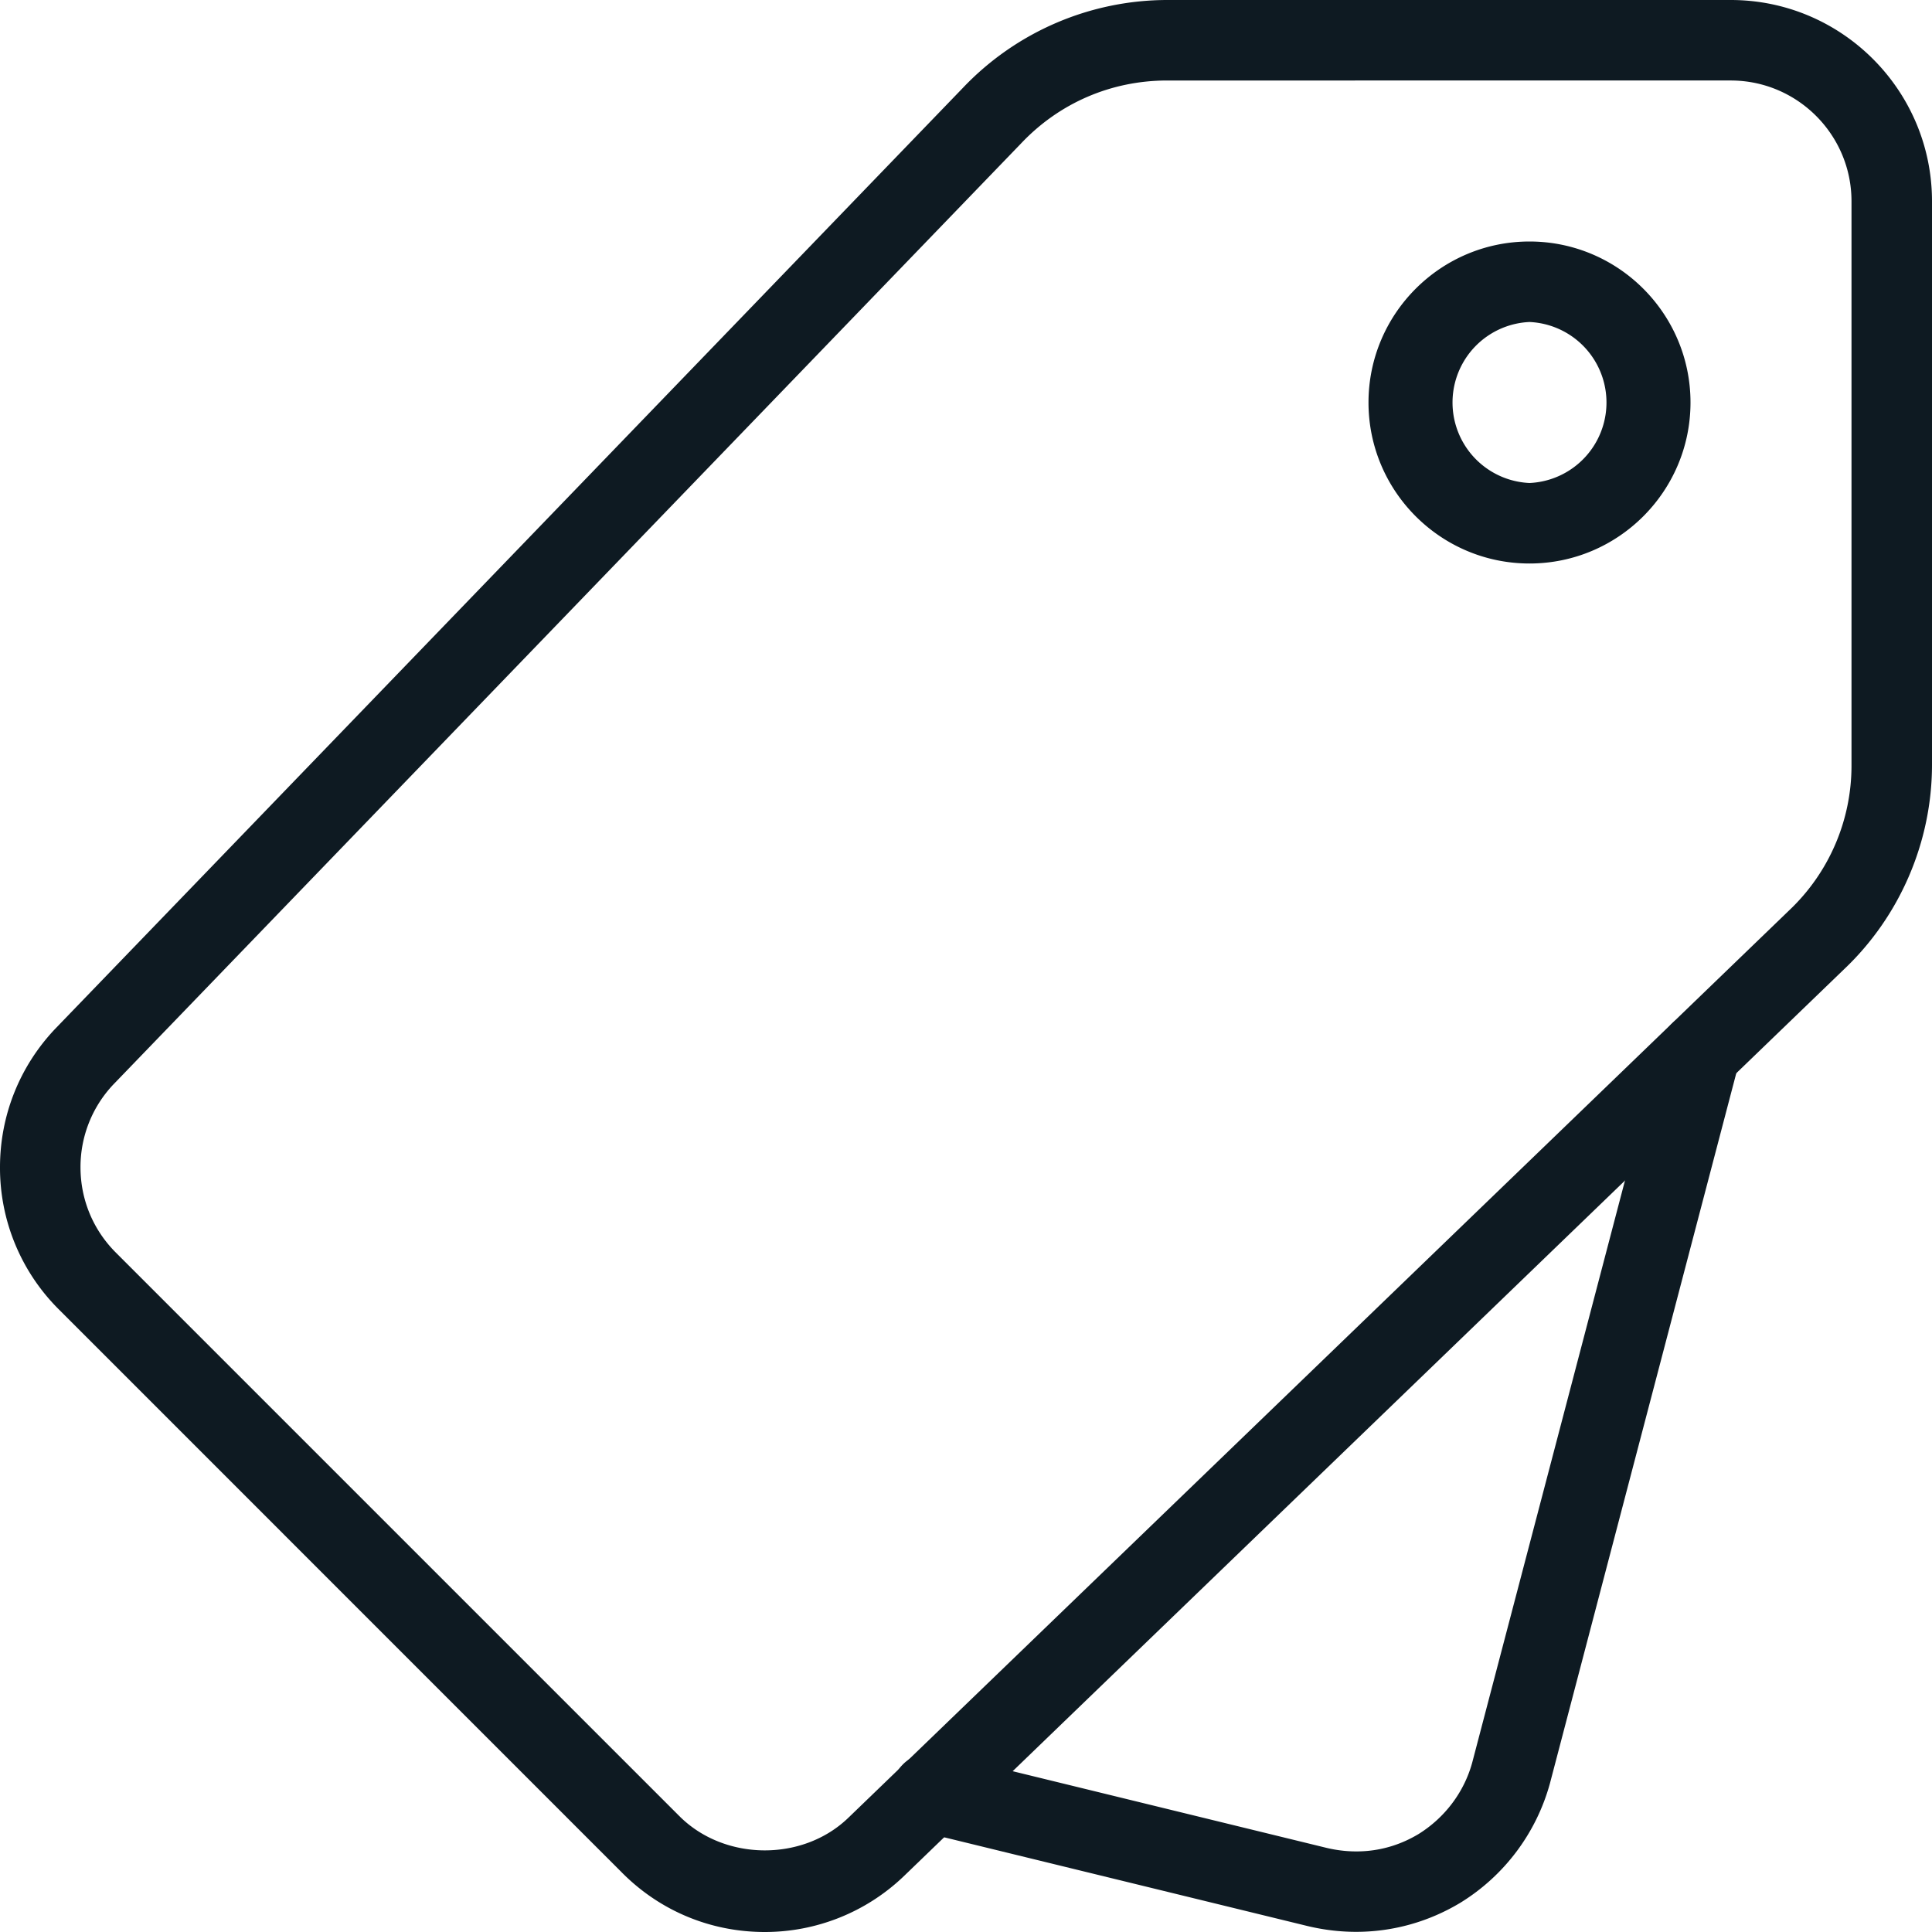 <svg xmlns="http://www.w3.org/2000/svg" version="1.1" xmlns:xlink="http://www.w3.org/1999/xlink" width="512" height="512" x="0" y="0" viewBox="0 0 24 24" style="enable-background:new 0 0 512 512" xml:space="preserve" class=""><g><path d="M9.5 24c-.669 0-1.297-.26-1.769-.733l-6.999-7A2.48 2.48 0 0 1 0 14.5c0-.642.243-1.252.684-1.718l11.277-11.69A3.507 3.507 0 0 1 14.5 0h7C22.879 0 24 1.122 24 2.5v7c0 .957-.398 1.883-1.093 2.541L11.221 23.313A2.493 2.493 0 0 1 9.5 24zm5-23c-.694 0-1.34.278-1.816.782L1.407 13.473A1.491 1.491 0 0 0 1 14.5c0 .401.156.777.439 1.06l7 7c.555.556 1.521.57 2.091.029l11.685-11.27.003-.003A2.474 2.474 0 0 0 23 9.5v-7c0-.827-.673-1.5-1.5-1.5z" fill="#0e1a22" opacity="1" data-original="#000000" class=""></path><path d="M16.846 23.998c-.2 0-.402-.024-.603-.072l-4.791-1.17a.499.499 0 1 1 .237-.971l4.79 1.17c.28.067.707.09 1.143-.172.326-.203.565-.519.666-.886l2.35-8.954a.498.498 0 1 1 .966.254l-2.351 8.96a2.525 2.525 0 0 1-1.109 1.478c-.398.24-.844.363-1.298.363zM19 7c-1.103 0-2-.897-2-2s.897-2 2-2 2 .897 2 2-.897 2-2 2zm0-3a1.001 1.001 0 0 0 0 2 1.001 1.001 0 0 0 0-2z" fill="#0e1a22" opacity="1" data-original="#000000" class=""></path></g></svg>
